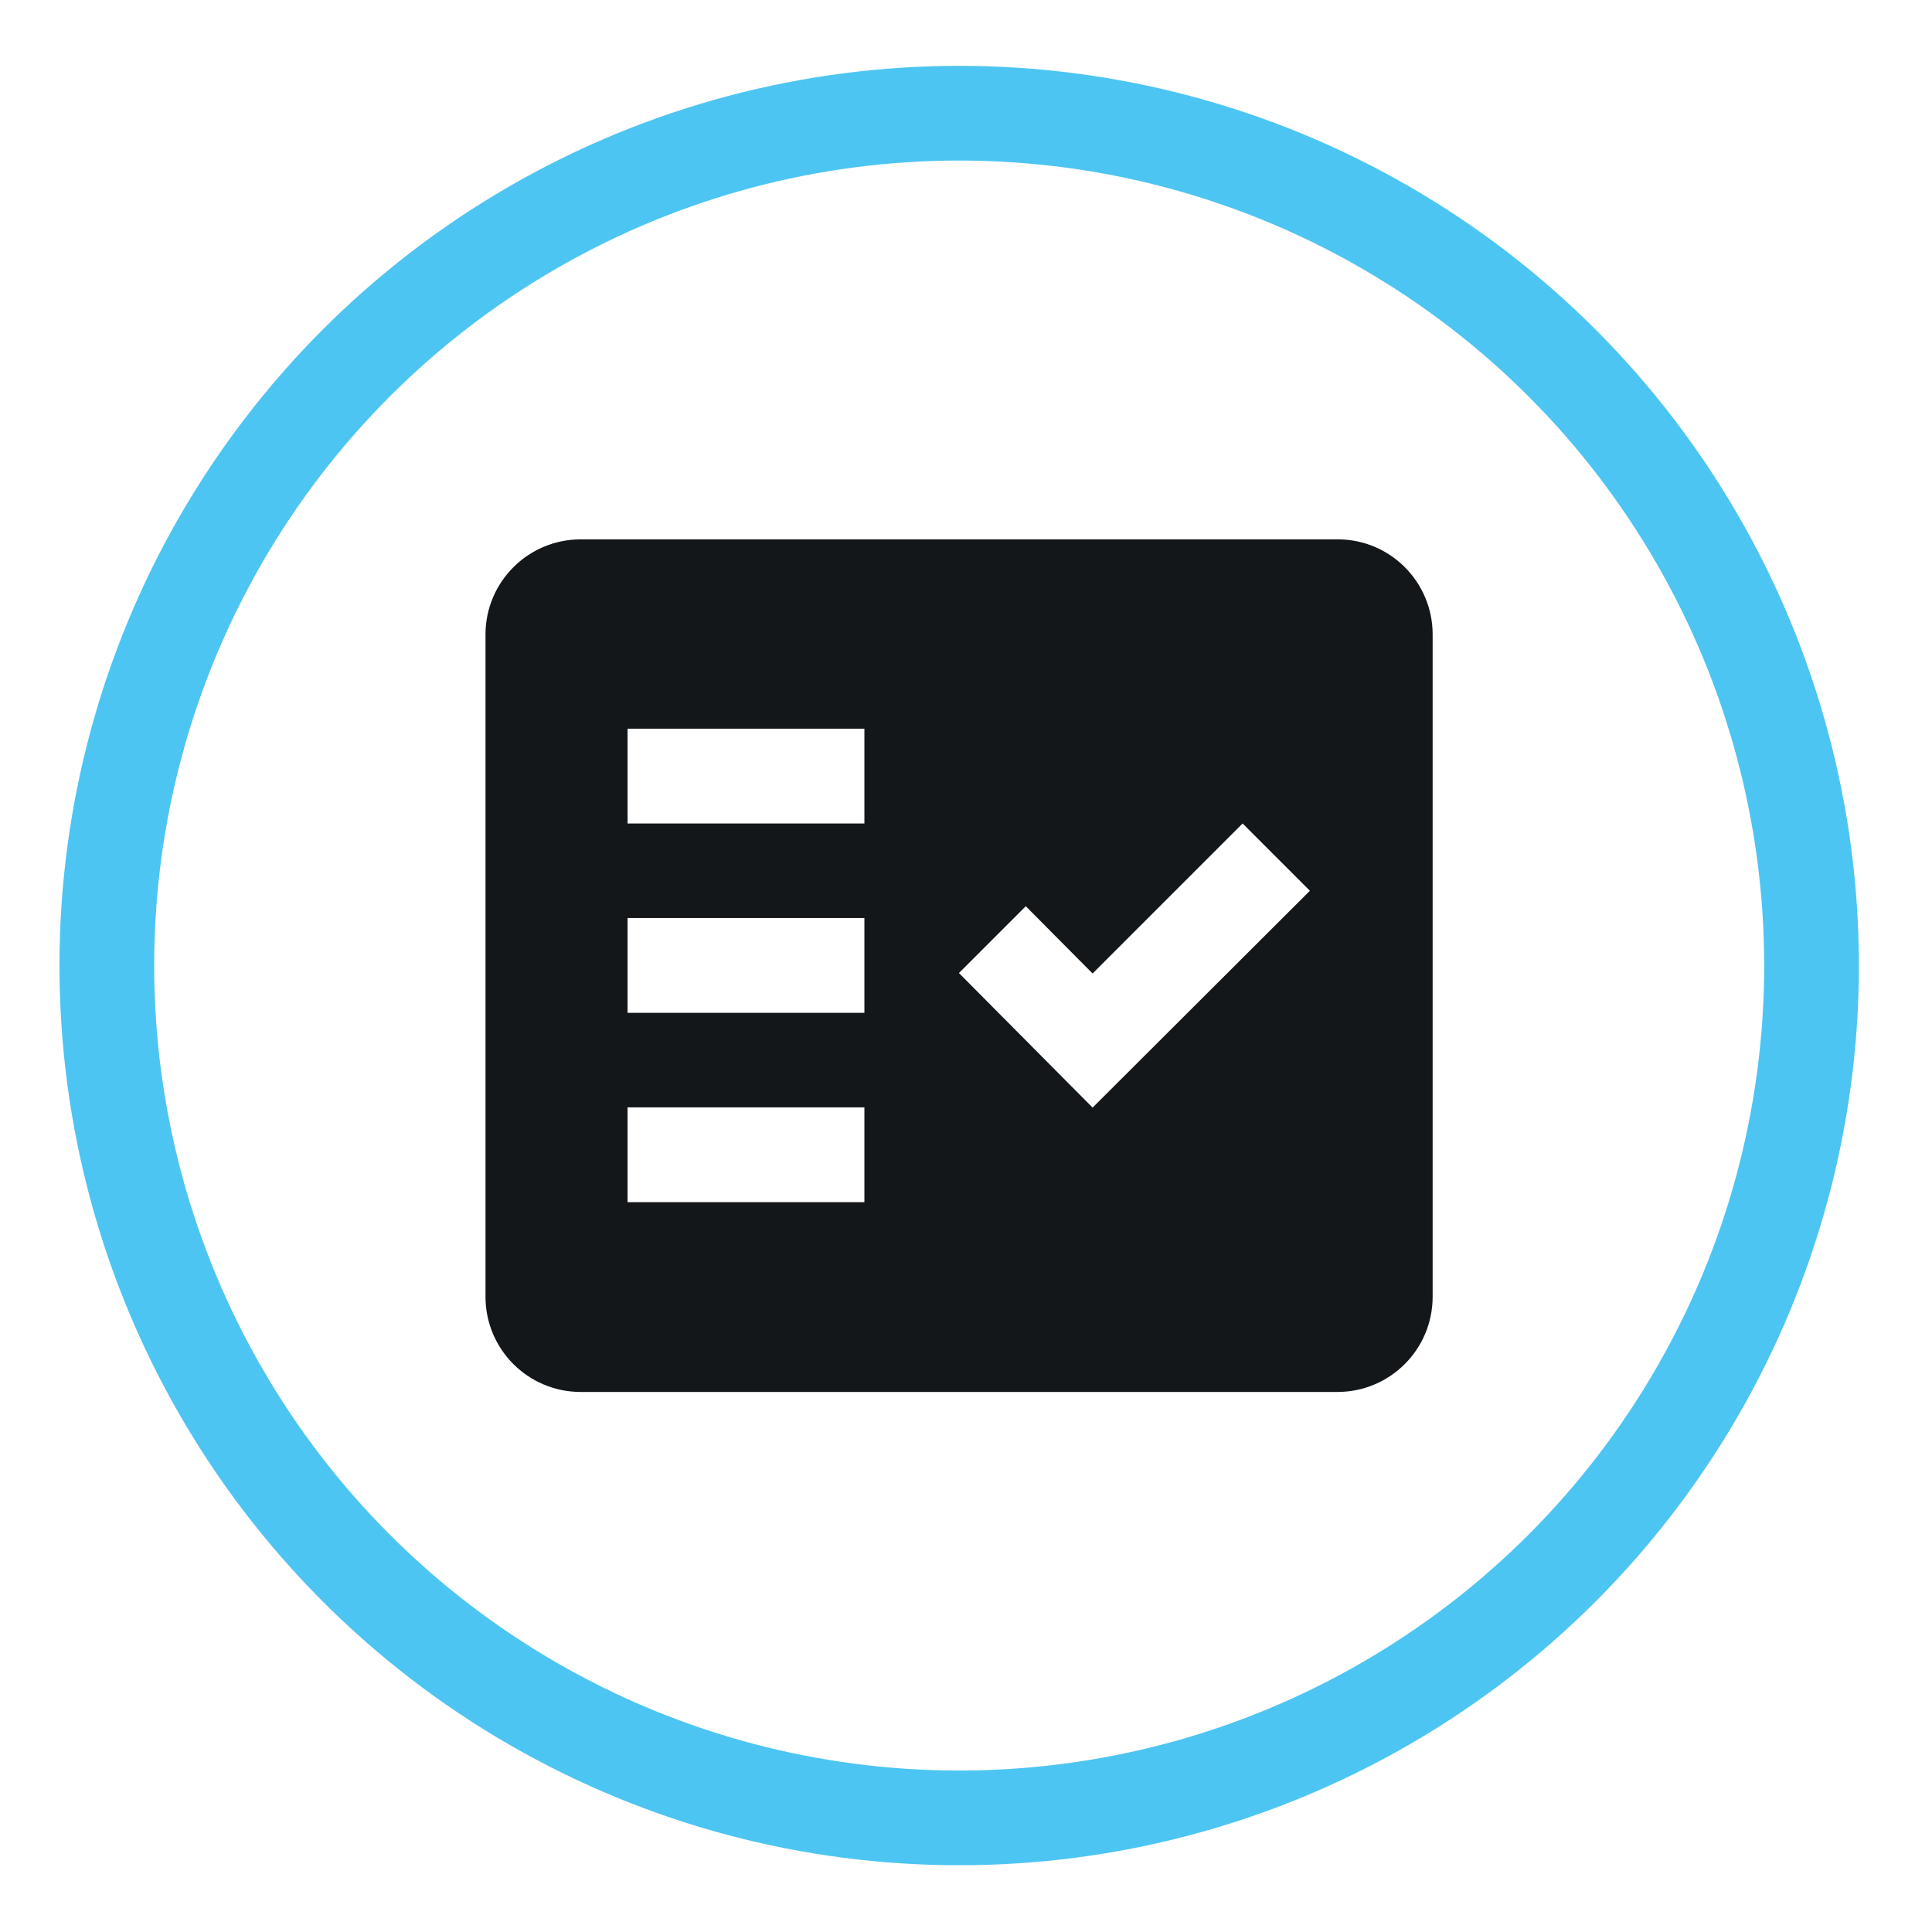 <?xml version="1.0" encoding="utf-8"?>
<!-- Generator: Adobe Illustrator 27.1.1, SVG Export Plug-In . SVG Version: 6.00 Build 0)  -->
<svg version="1.1" id="Layer_1" xmlns="http://www.w3.org/2000/svg" xmlns:xlink="http://www.w3.org/1999/xlink" x="0px" y="0px"
	 viewBox="0 0 85 85" style="enable-background:new 0 0 85 85;" xml:space="preserve">
<style type="text/css">
	.st0{clip-path:url(#SVGID_00000134948741842564686490000018029440008271122326_);}
	.st1{fill:none;stroke:#4DC5F2;stroke-width:4.167;stroke-miterlimit:10;}
	.st2{fill-rule:evenodd;clip-rule:evenodd;fill:#14171A;}
</style>
<g id="Group_1261" transform="translate(0 0)">
	<g>
		<defs>
			<rect id="SVGID_1_" x="2.61" y="2.89" width="79.17" height="79.17"/>
		</defs>
		<clipPath id="SVGID_00000047753803790146265710000018062537972657152655_">
			<use xlink:href="#SVGID_1_"  style="overflow:visible;"/>
		</clipPath>
		<g id="Group_1260" style="clip-path:url(#SVGID_00000047753803790146265710000018062537972657152655_);">
			<circle id="Ellipse_82" class="st1" cx="42.2" cy="42.48" r="37.5"/>
			<path id="Path_5981" class="st2" d="M58.86,23.73H25.53c-2.3,0.01-4.16,1.87-4.17,4.17v29.17c0.01,2.3,1.87,4.16,4.17,4.17h33.33
				c2.3-0.01,4.16-1.87,4.17-4.17V27.89C63.02,25.6,61.16,23.73,58.86,23.73 M38.03,52.89H27.61v-4.17h10.42V52.89z M38.03,44.56
				H27.61v-4.17h10.42V44.56z M38.03,36.23H27.61v-4.17h10.42V36.23z M48.07,48.73l-5.88-5.92l2.94-2.94l2.94,2.96l6.6-6.6
				l2.96,2.96L48.07,48.73z"/>
		</g>
	</g>
</g>
</svg>
